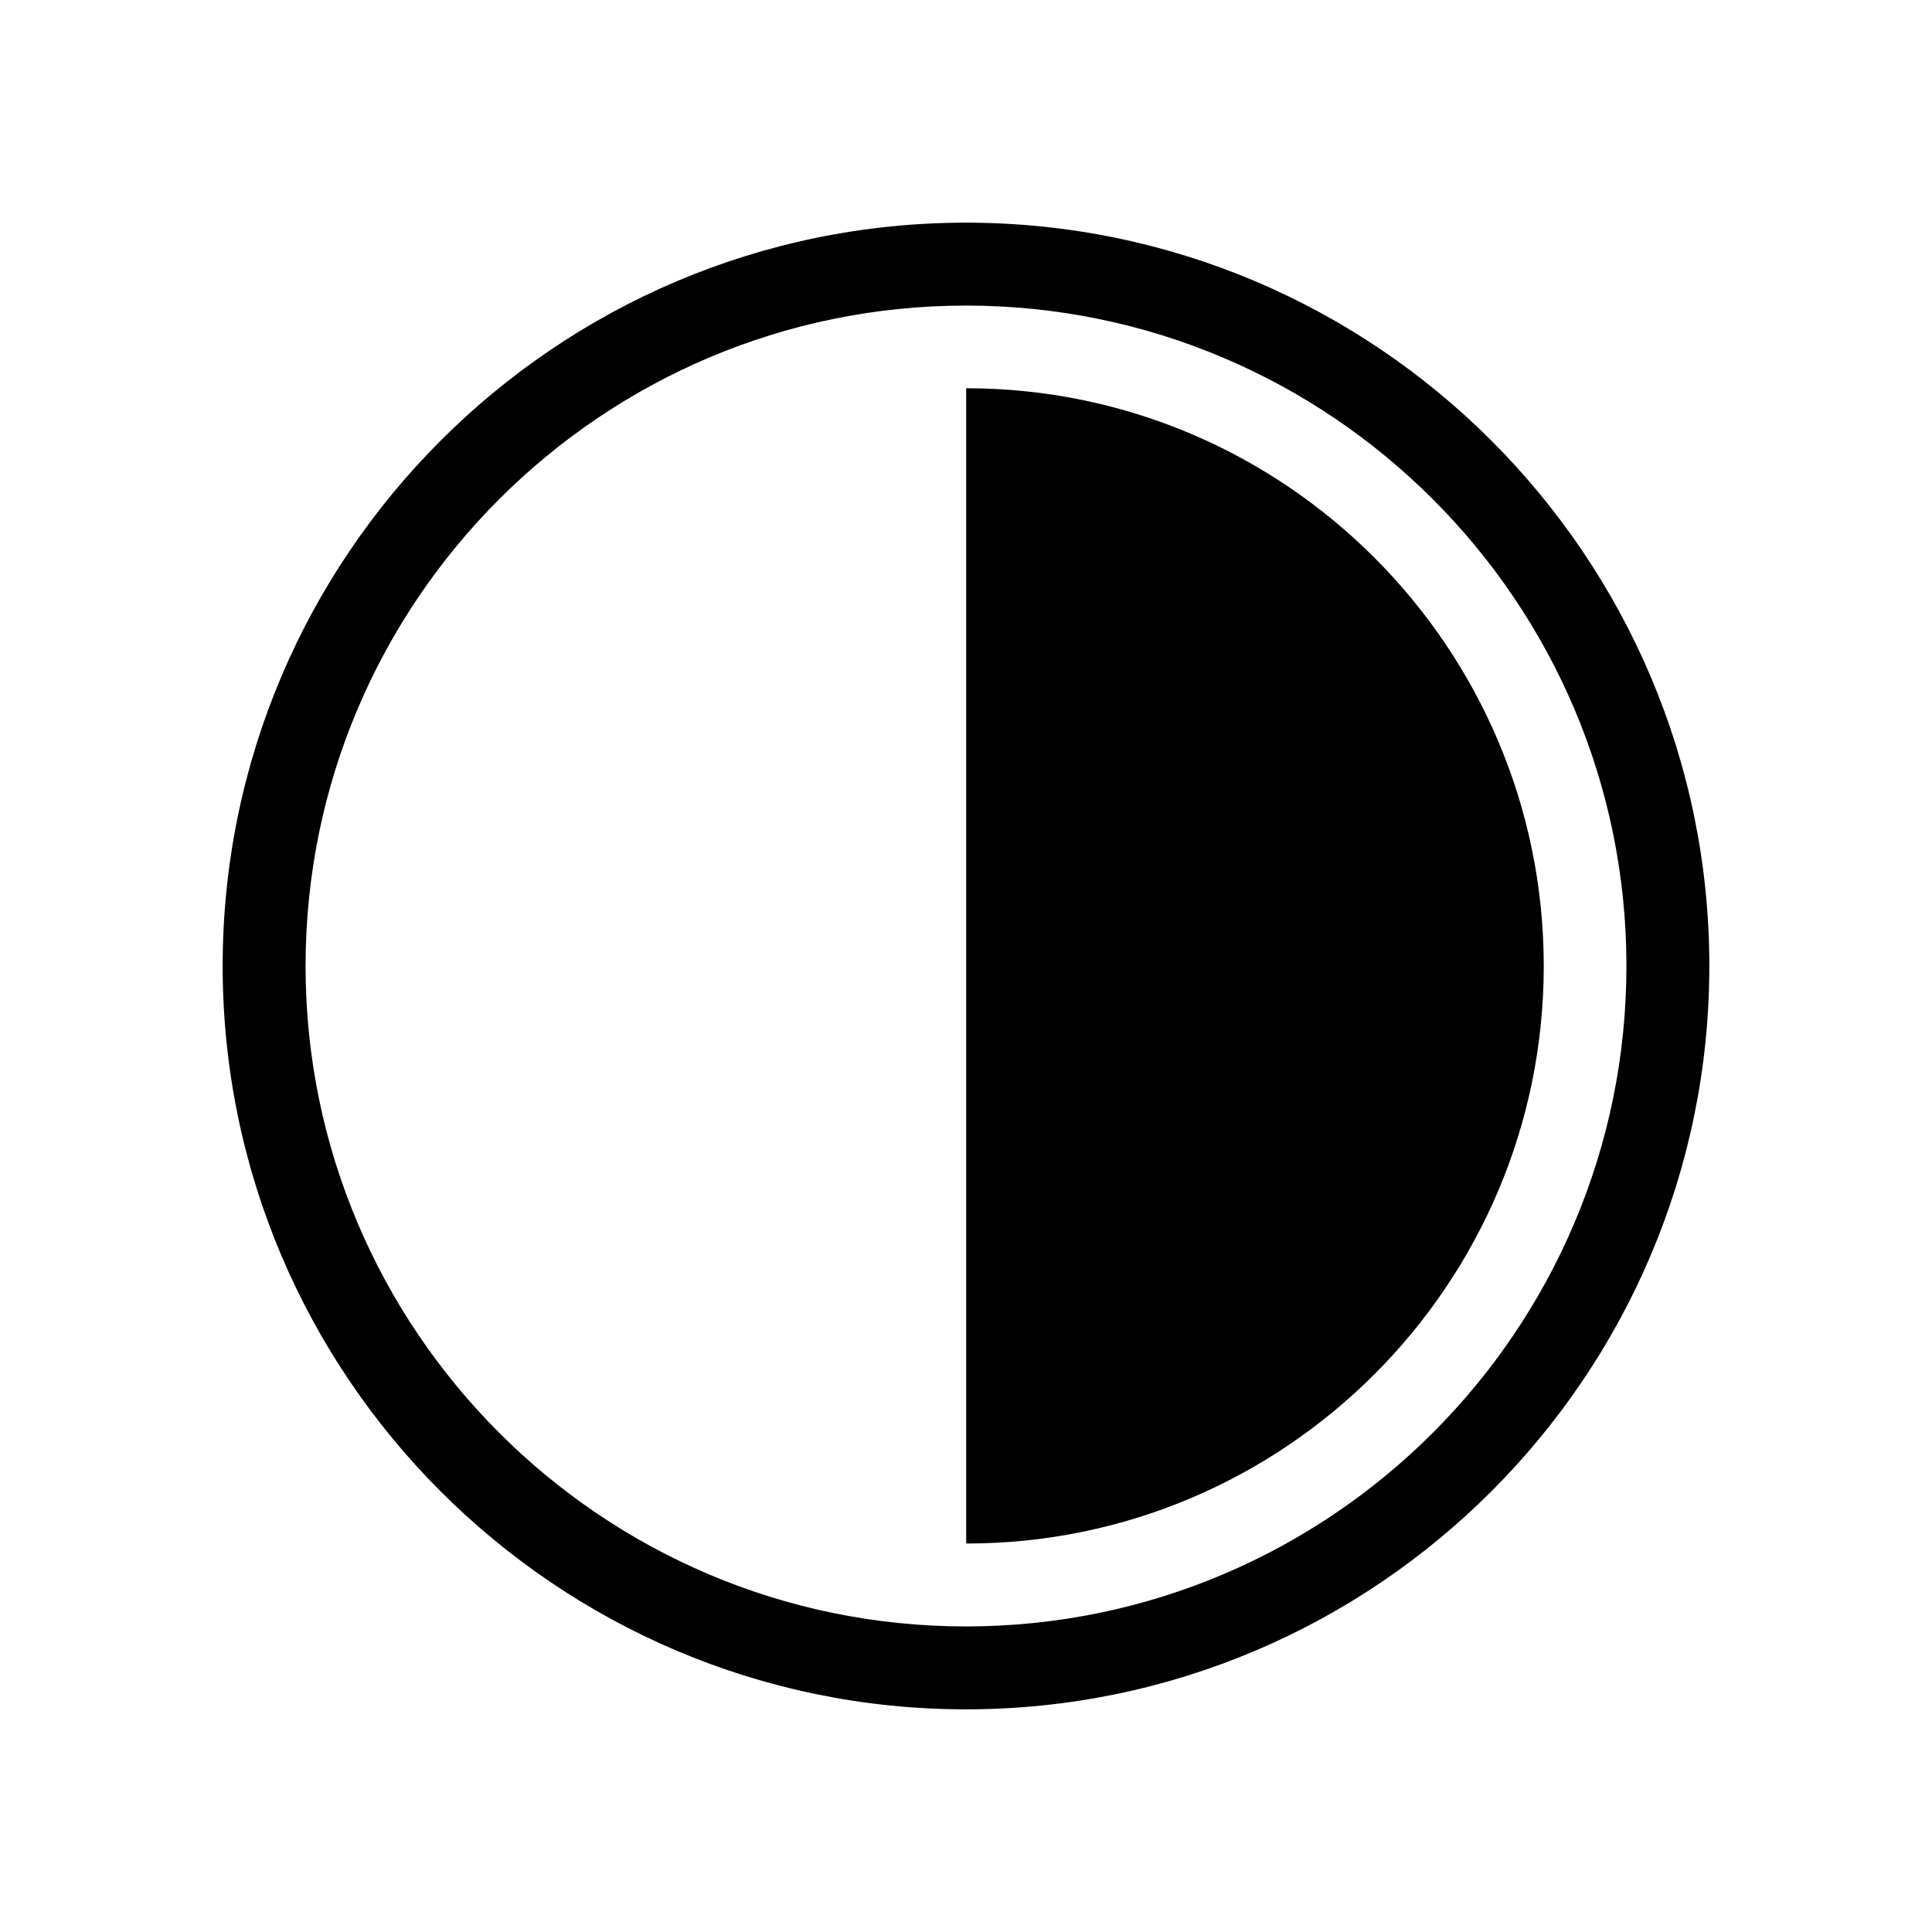 <?xml version="1.0" encoding="UTF-8"?>
<!-- Uploaded to: ICON Repo, www.svgrepo.com, Generator: ICON Repo Mixer Tools -->
<svg fill="#000000" width="800px" height="800px" version="1.1" viewBox="144 144 512 512" xmlns="http://www.w3.org/2000/svg">
 <g>
  <path d="m400 596.99c108.62 0 196.99-88.367 196.99-196.99s-88.367-196.99-196.99-196.99-196.99 88.367-196.99 196.99c-0.004 108.62 88.367 196.99 196.99 196.99zm0-372.01c96.531 0 175.02 78.492 175.02 175.02 0 96.527-78.496 175.02-175.02 175.02-96.531 0-175.02-78.496-175.02-175.02 0-96.531 78.492-175.02 175.02-175.02z"/>
  <path d="m553.11 400c0-84.438-68.668-153.11-153.06-153.11v306.16c84.391 0.051 153.06-68.617 153.06-153.05z"/>
 </g>
</svg>